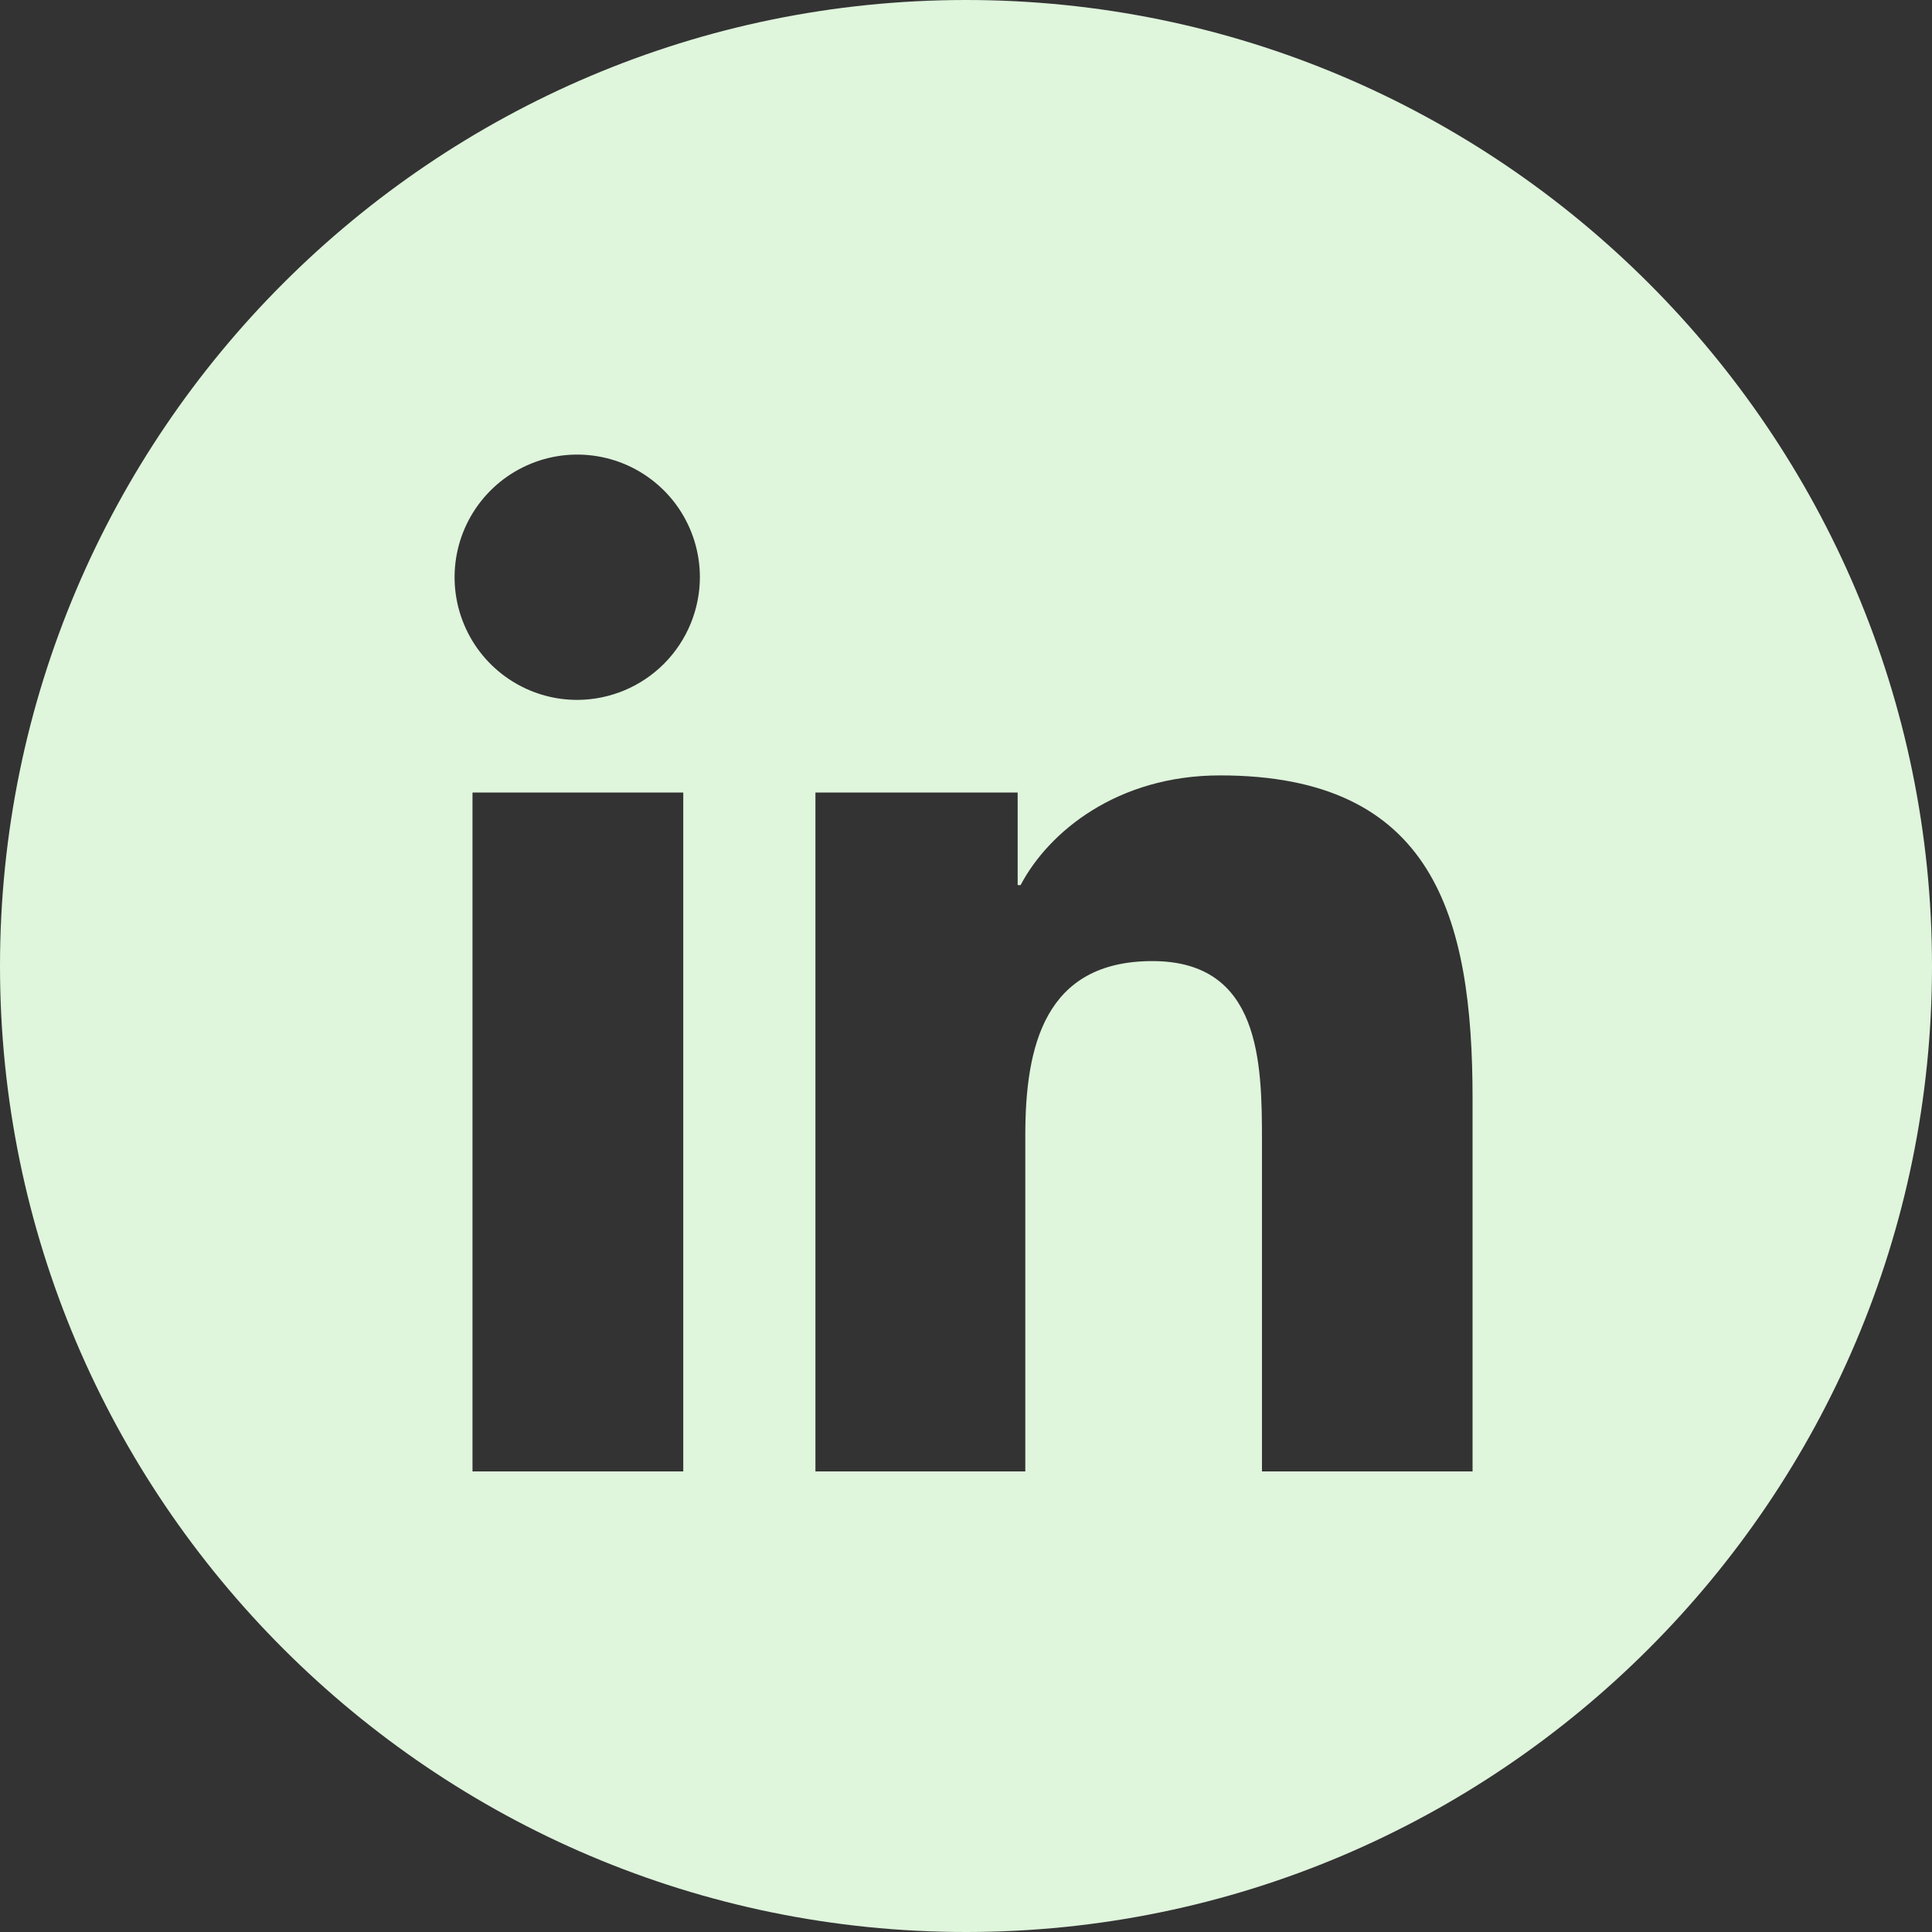 <svg width="46" height="46" viewBox="0 0 46 46" fill="none" xmlns="http://www.w3.org/2000/svg">
<rect x="0" y="0" width="46" height="46" fill="#333333" stroke="none"/>
<path fill-rule="evenodd" clip-rule="evenodd" d="M0 23C0 10.318 10.318 0 23 0C35.683 0 46 10.318 46 23C46 35.681 35.681 46 23 46C10.318 46 0 35.681 0 23ZM11.25 35.034H16.268V18.87H11.25V35.034ZM12.132 16.179C12.613 16.498 13.178 16.667 13.756 16.664C14.53 16.659 15.271 16.347 15.816 15.797C16.361 15.247 16.666 14.503 16.664 13.729C16.661 13.151 16.487 12.588 16.164 12.109C15.841 11.631 15.383 11.259 14.848 11.04C14.314 10.822 13.726 10.767 13.161 10.882C12.595 10.998 12.076 11.278 11.669 11.689C11.263 12.099 10.987 12.62 10.877 13.187C10.767 13.754 10.827 14.341 11.051 14.873C11.274 15.406 11.65 15.86 12.132 16.179ZM30.047 35.034H35.061V26.155C35.061 21.809 34.126 18.462 29.048 18.462C26.606 18.462 24.968 19.803 24.3 21.074H24.23V18.87H19.415V35.034H24.412V27.029C24.412 24.923 24.866 22.883 27.438 22.883C30.01 22.883 30.047 25.289 30.047 27.166V35.034Z" fill="#DFF5DC"/>
</svg>
